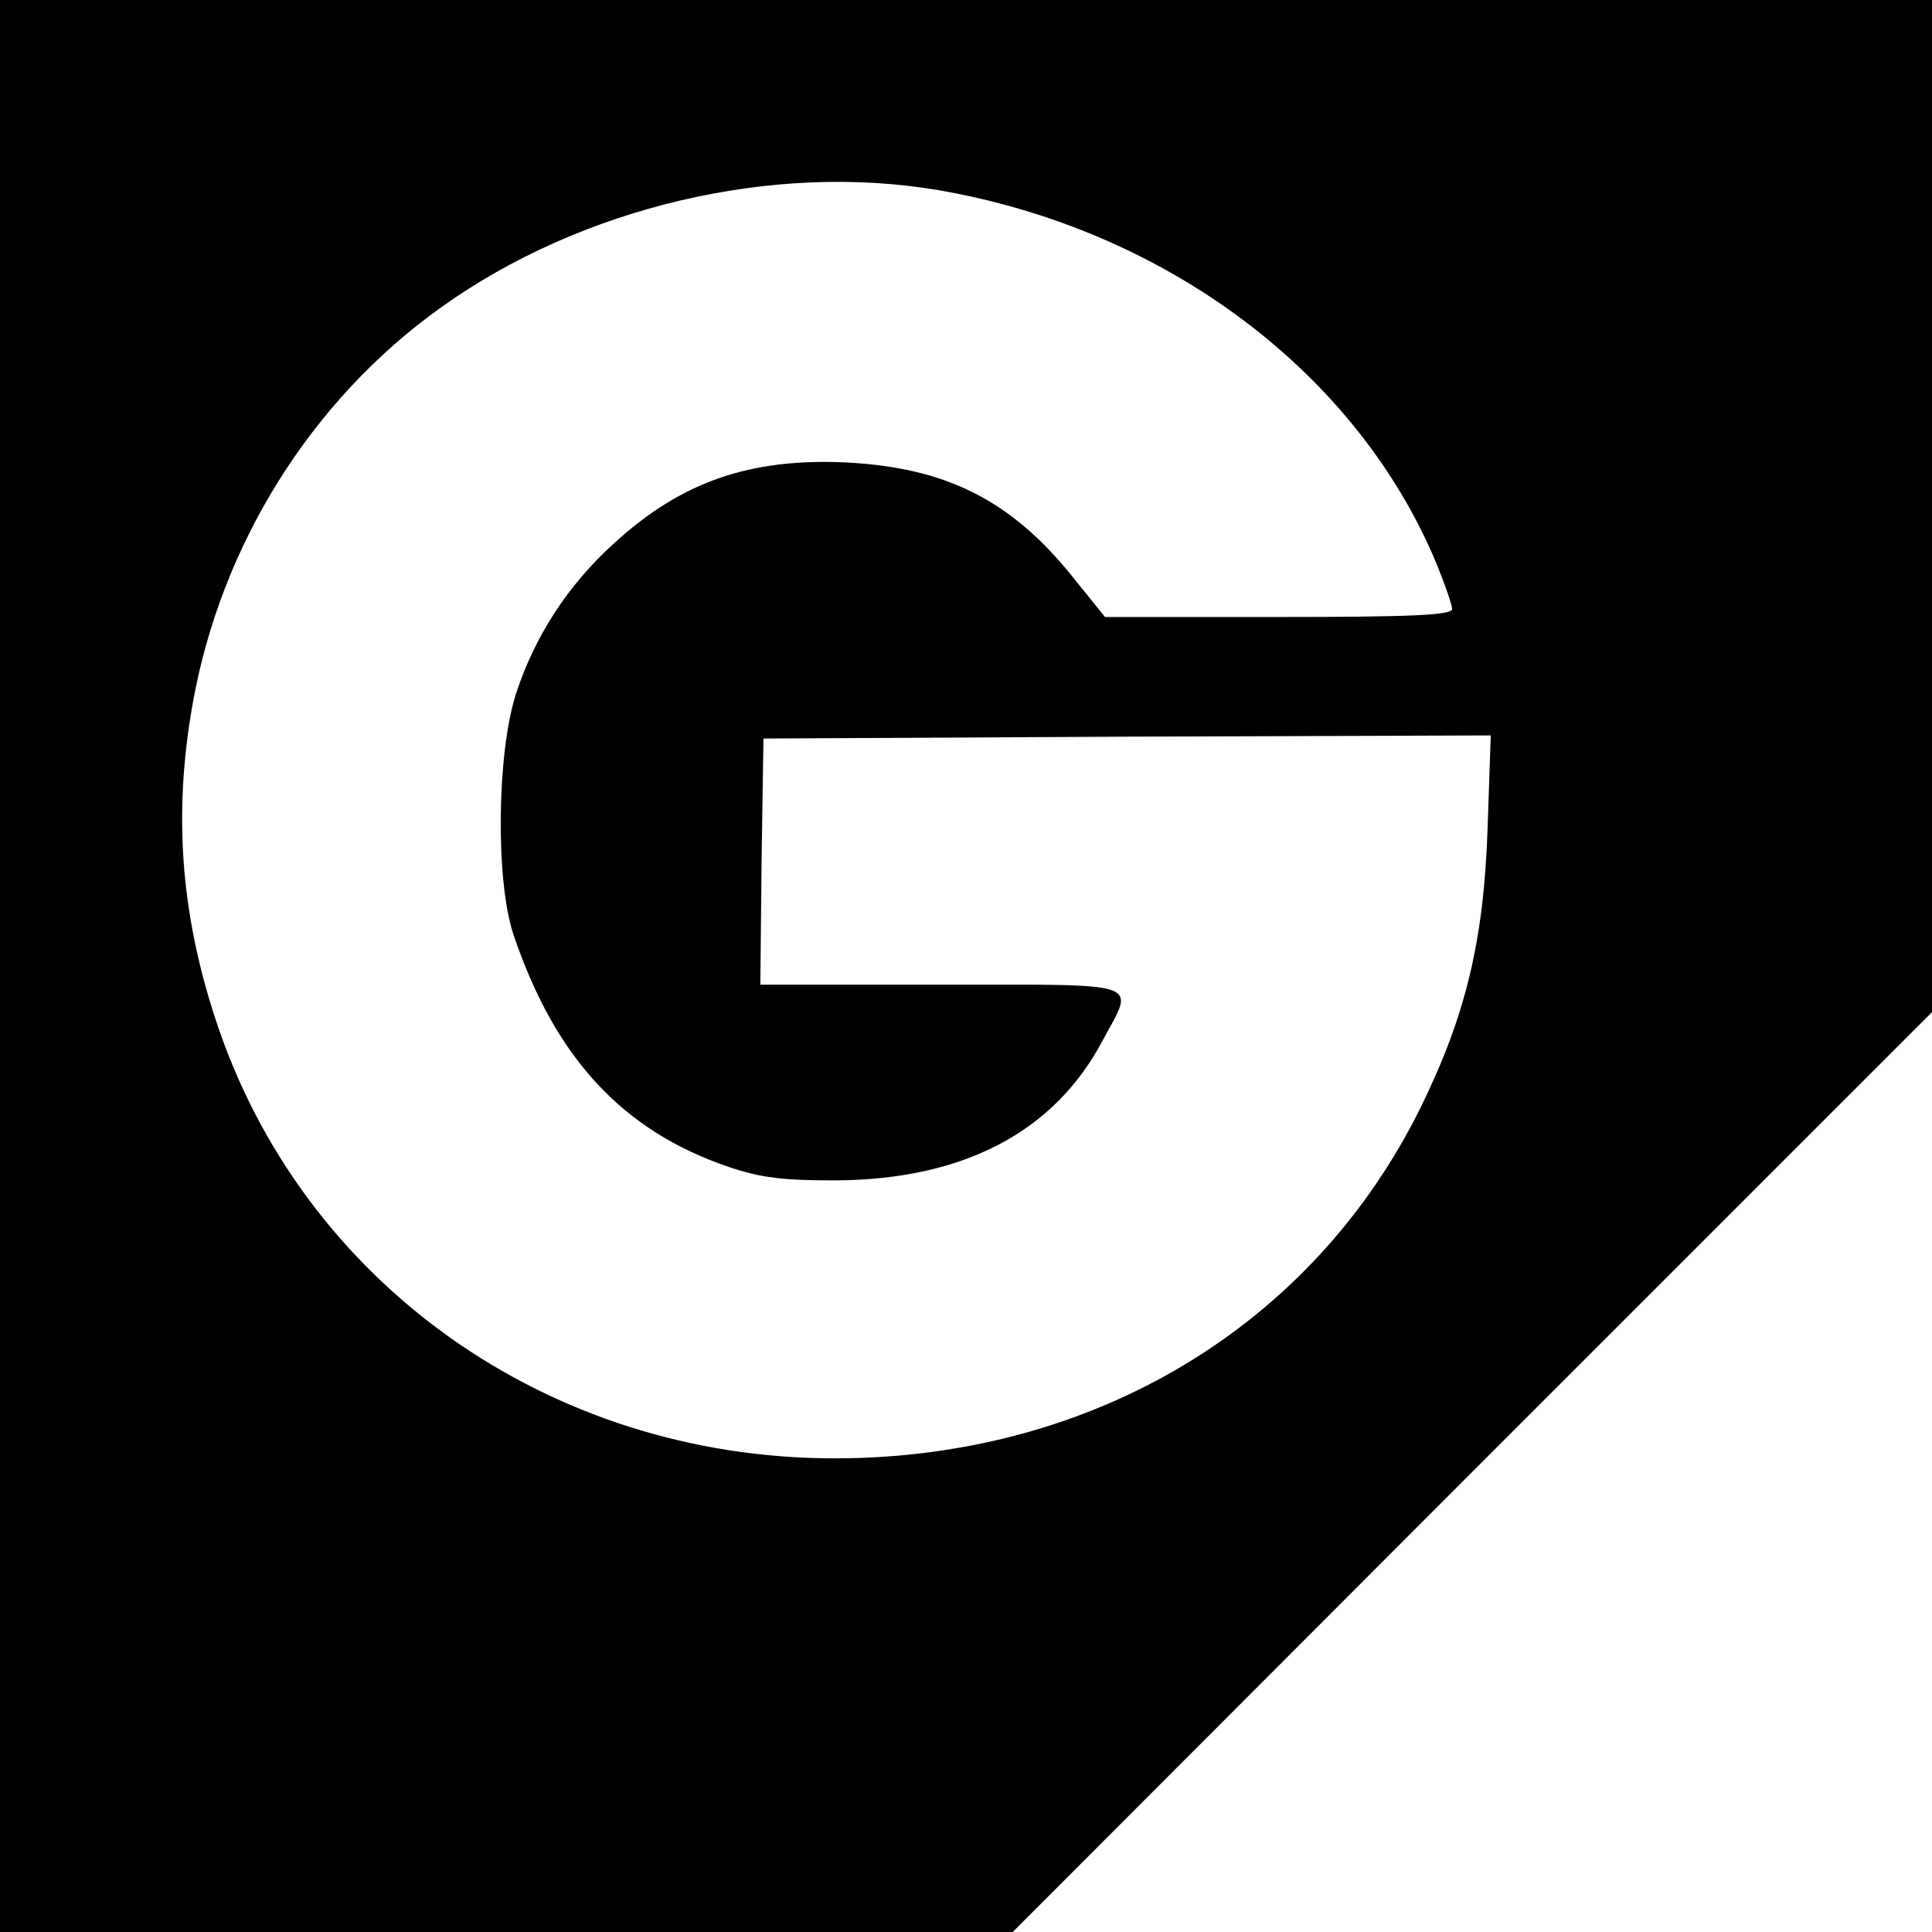 <?xml version="1.0" standalone="no"?>
<!DOCTYPE svg PUBLIC "-//W3C//DTD SVG 20010904//EN"
 "http://www.w3.org/TR/2001/REC-SVG-20010904/DTD/svg10.dtd">
<svg version="1.0" xmlns="http://www.w3.org/2000/svg"
 width="310pt" height="310pt" viewBox="0 0 310 310"
 preserveAspectRatio="xMidYMid meet">
<g transform="translate(0,310) scale(0.1,-0.1)"
fill="#000000" stroke="none">
<path d="M0 1550 l0 -1550 813 0 812 0 737 738 738 738 0 812 0 812 -1550 0
-1550 0 0 -1550z m1505 1245 c367 -63 674 -294 801 -602 13 -32 24 -64 24 -70
0 -10 -62 -13 -279 -13 l-278 0 -54 67 c-98 121 -202 173 -362 181 -154 7
-264 -31 -372 -130 -74 -67 -127 -149 -157 -241 -31 -96 -33 -301 -4 -387 67
-198 175 -314 344 -372 53 -18 88 -22 172 -22 205 1 351 77 429 224 52 97 72
90 -259 90 l-290 0 2 198 3 197 584 3 583 2 -5 -147 c-6 -182 -35 -302 -107
-449 -174 -353 -527 -564 -941 -564 -459 0 -856 282 -994 707 -55 169 -67 328
-36 503 45 255 190 488 399 637 225 161 532 233 797 188z"/>
</g>
</svg>
